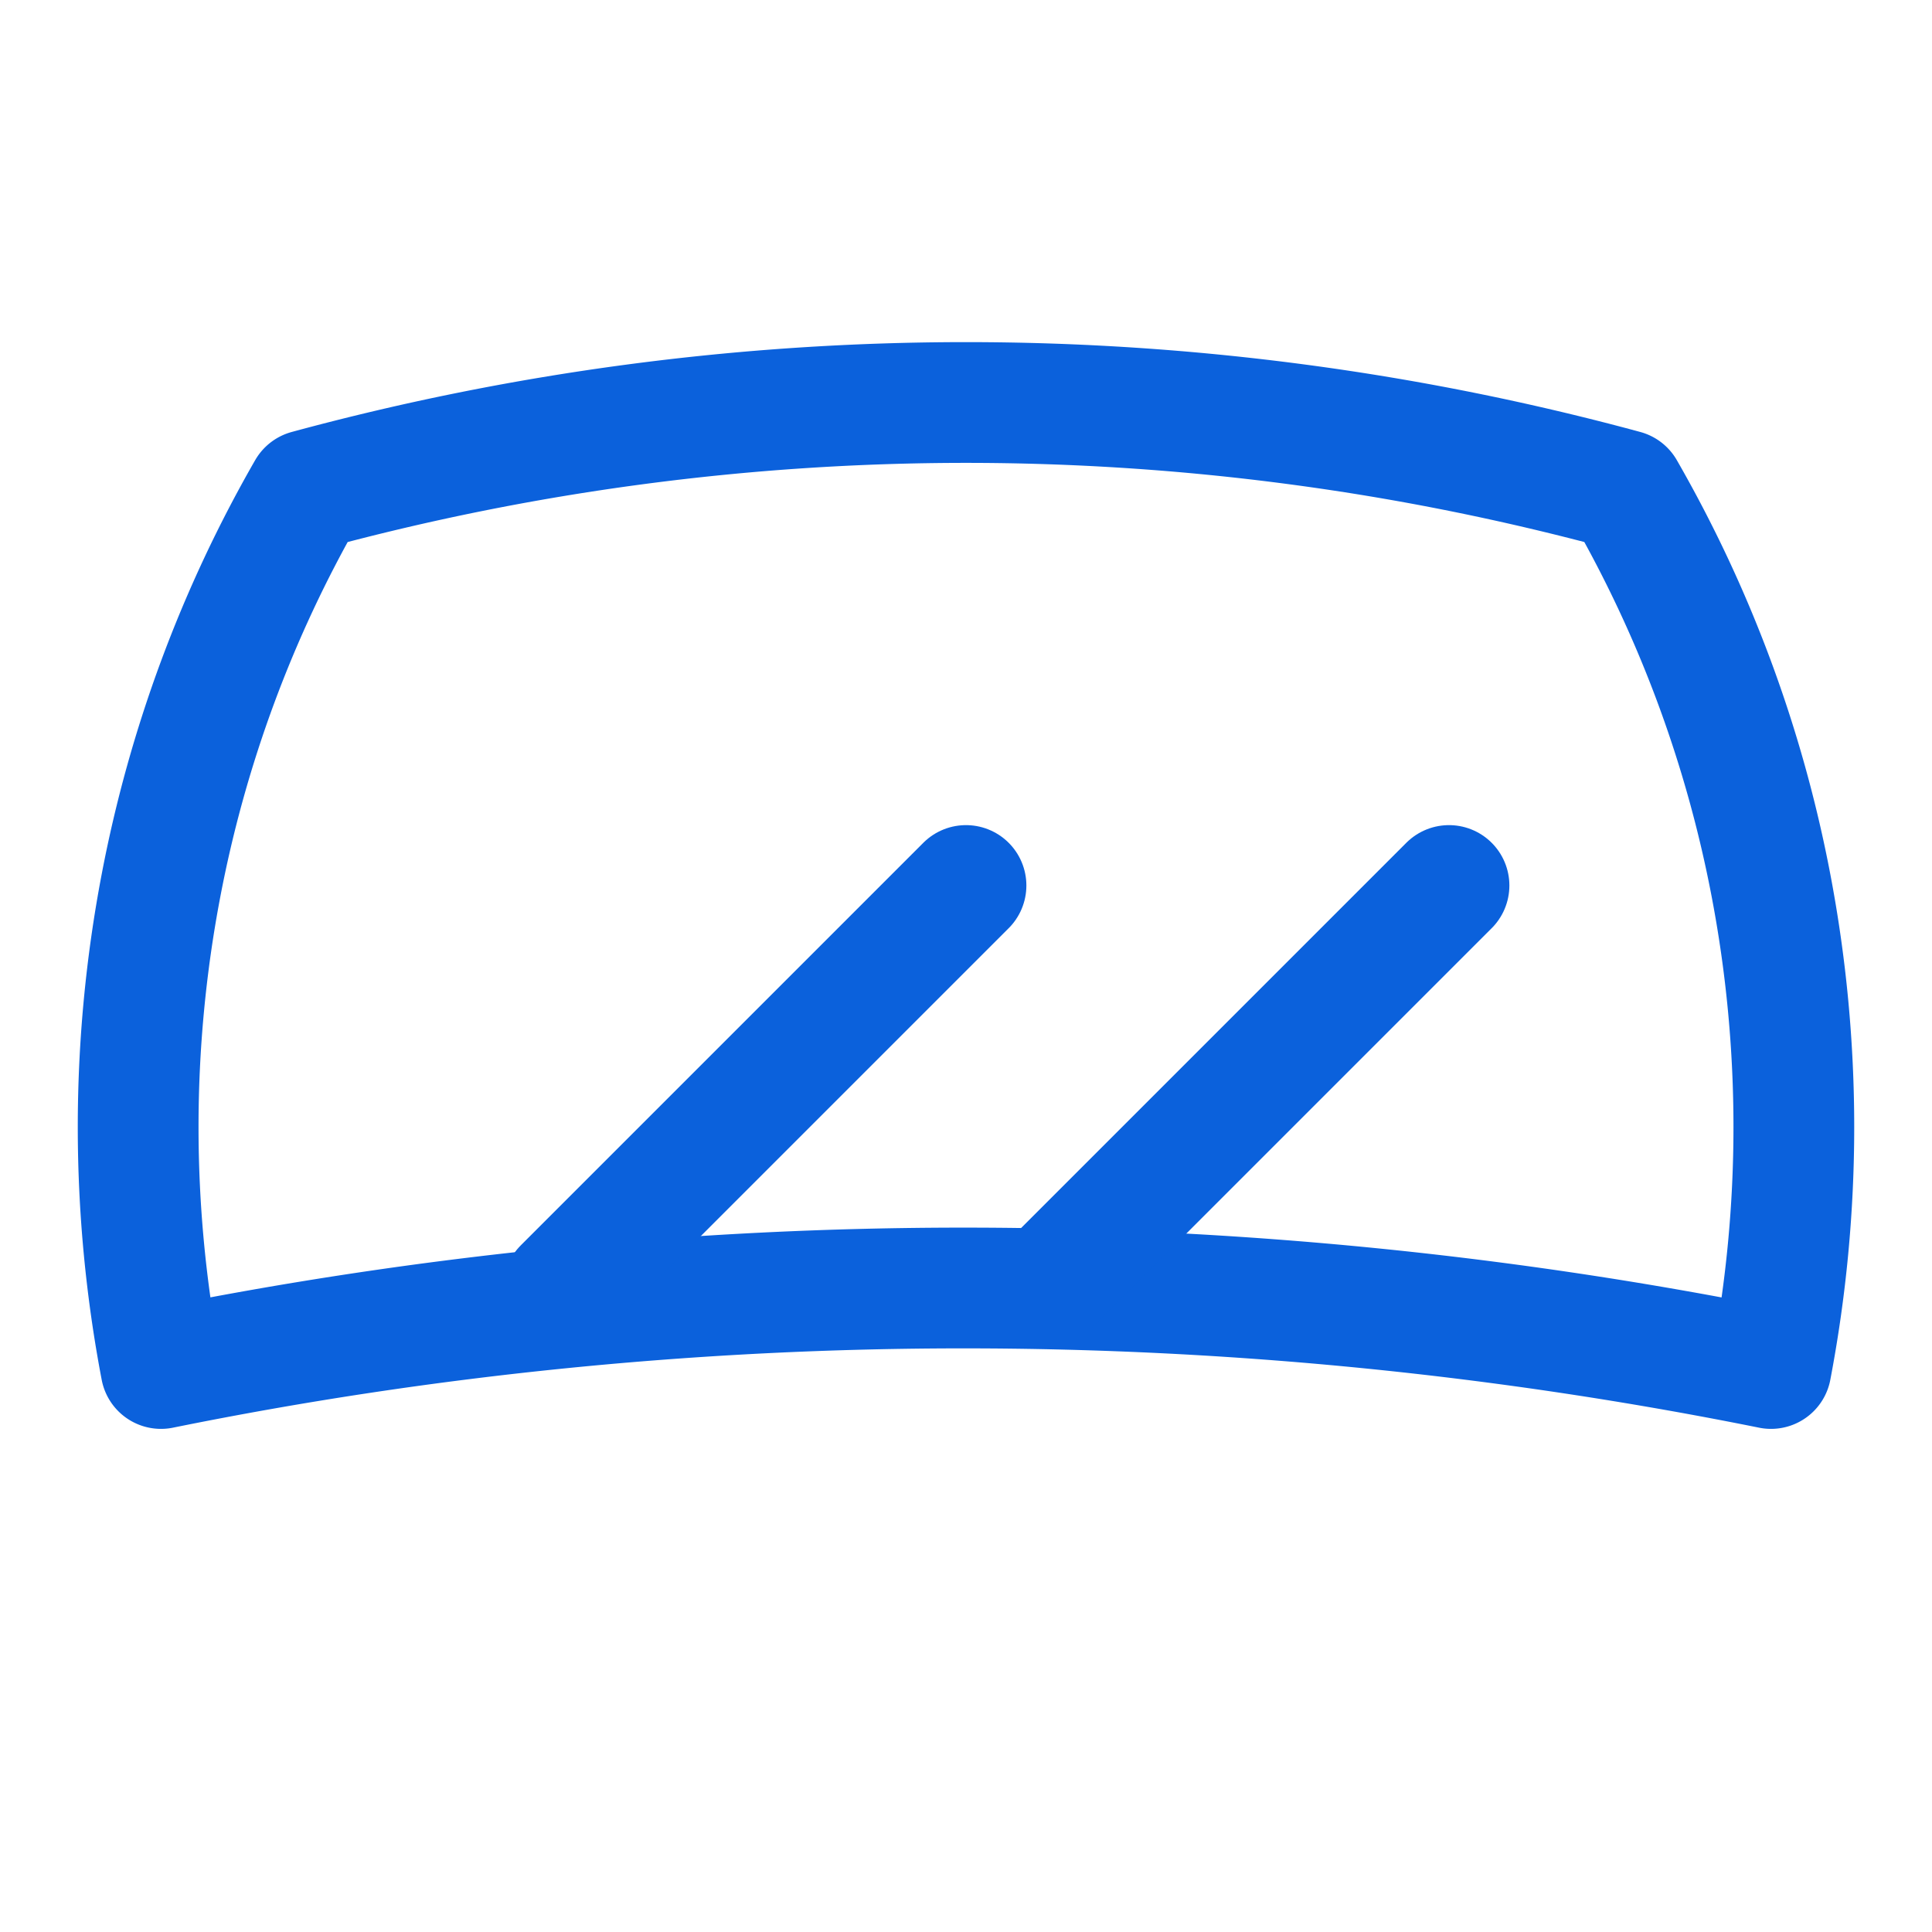 <svg id="Layer_1" data-name="Layer 1" xmlns="http://www.w3.org/2000/svg" viewBox="0 0 24 24"><defs><style>.cls-1{fill:none;stroke:#0b61dc;stroke-linecap:round;stroke-linejoin:round;stroke-width:1.5px;}</style></defs><title>icons</title><path class="cls-1" d="M12,16a50.79,50.79,0,0,1,10,1,16,16,0,0,0,0-6,15.79,15.79,0,0,0-1.82-4.91,31.24,31.24,0,0,0-16.36,0A15.79,15.79,0,0,0,2,11a16,16,0,0,0,0,6A50.18,50.18,0,0,1,12,16Z"/><line class="cls-1" x1="7" y1="16" x2="12" y2="11"/><line class="cls-1" x1="13" y1="16" x2="18" y2="11"/></svg>